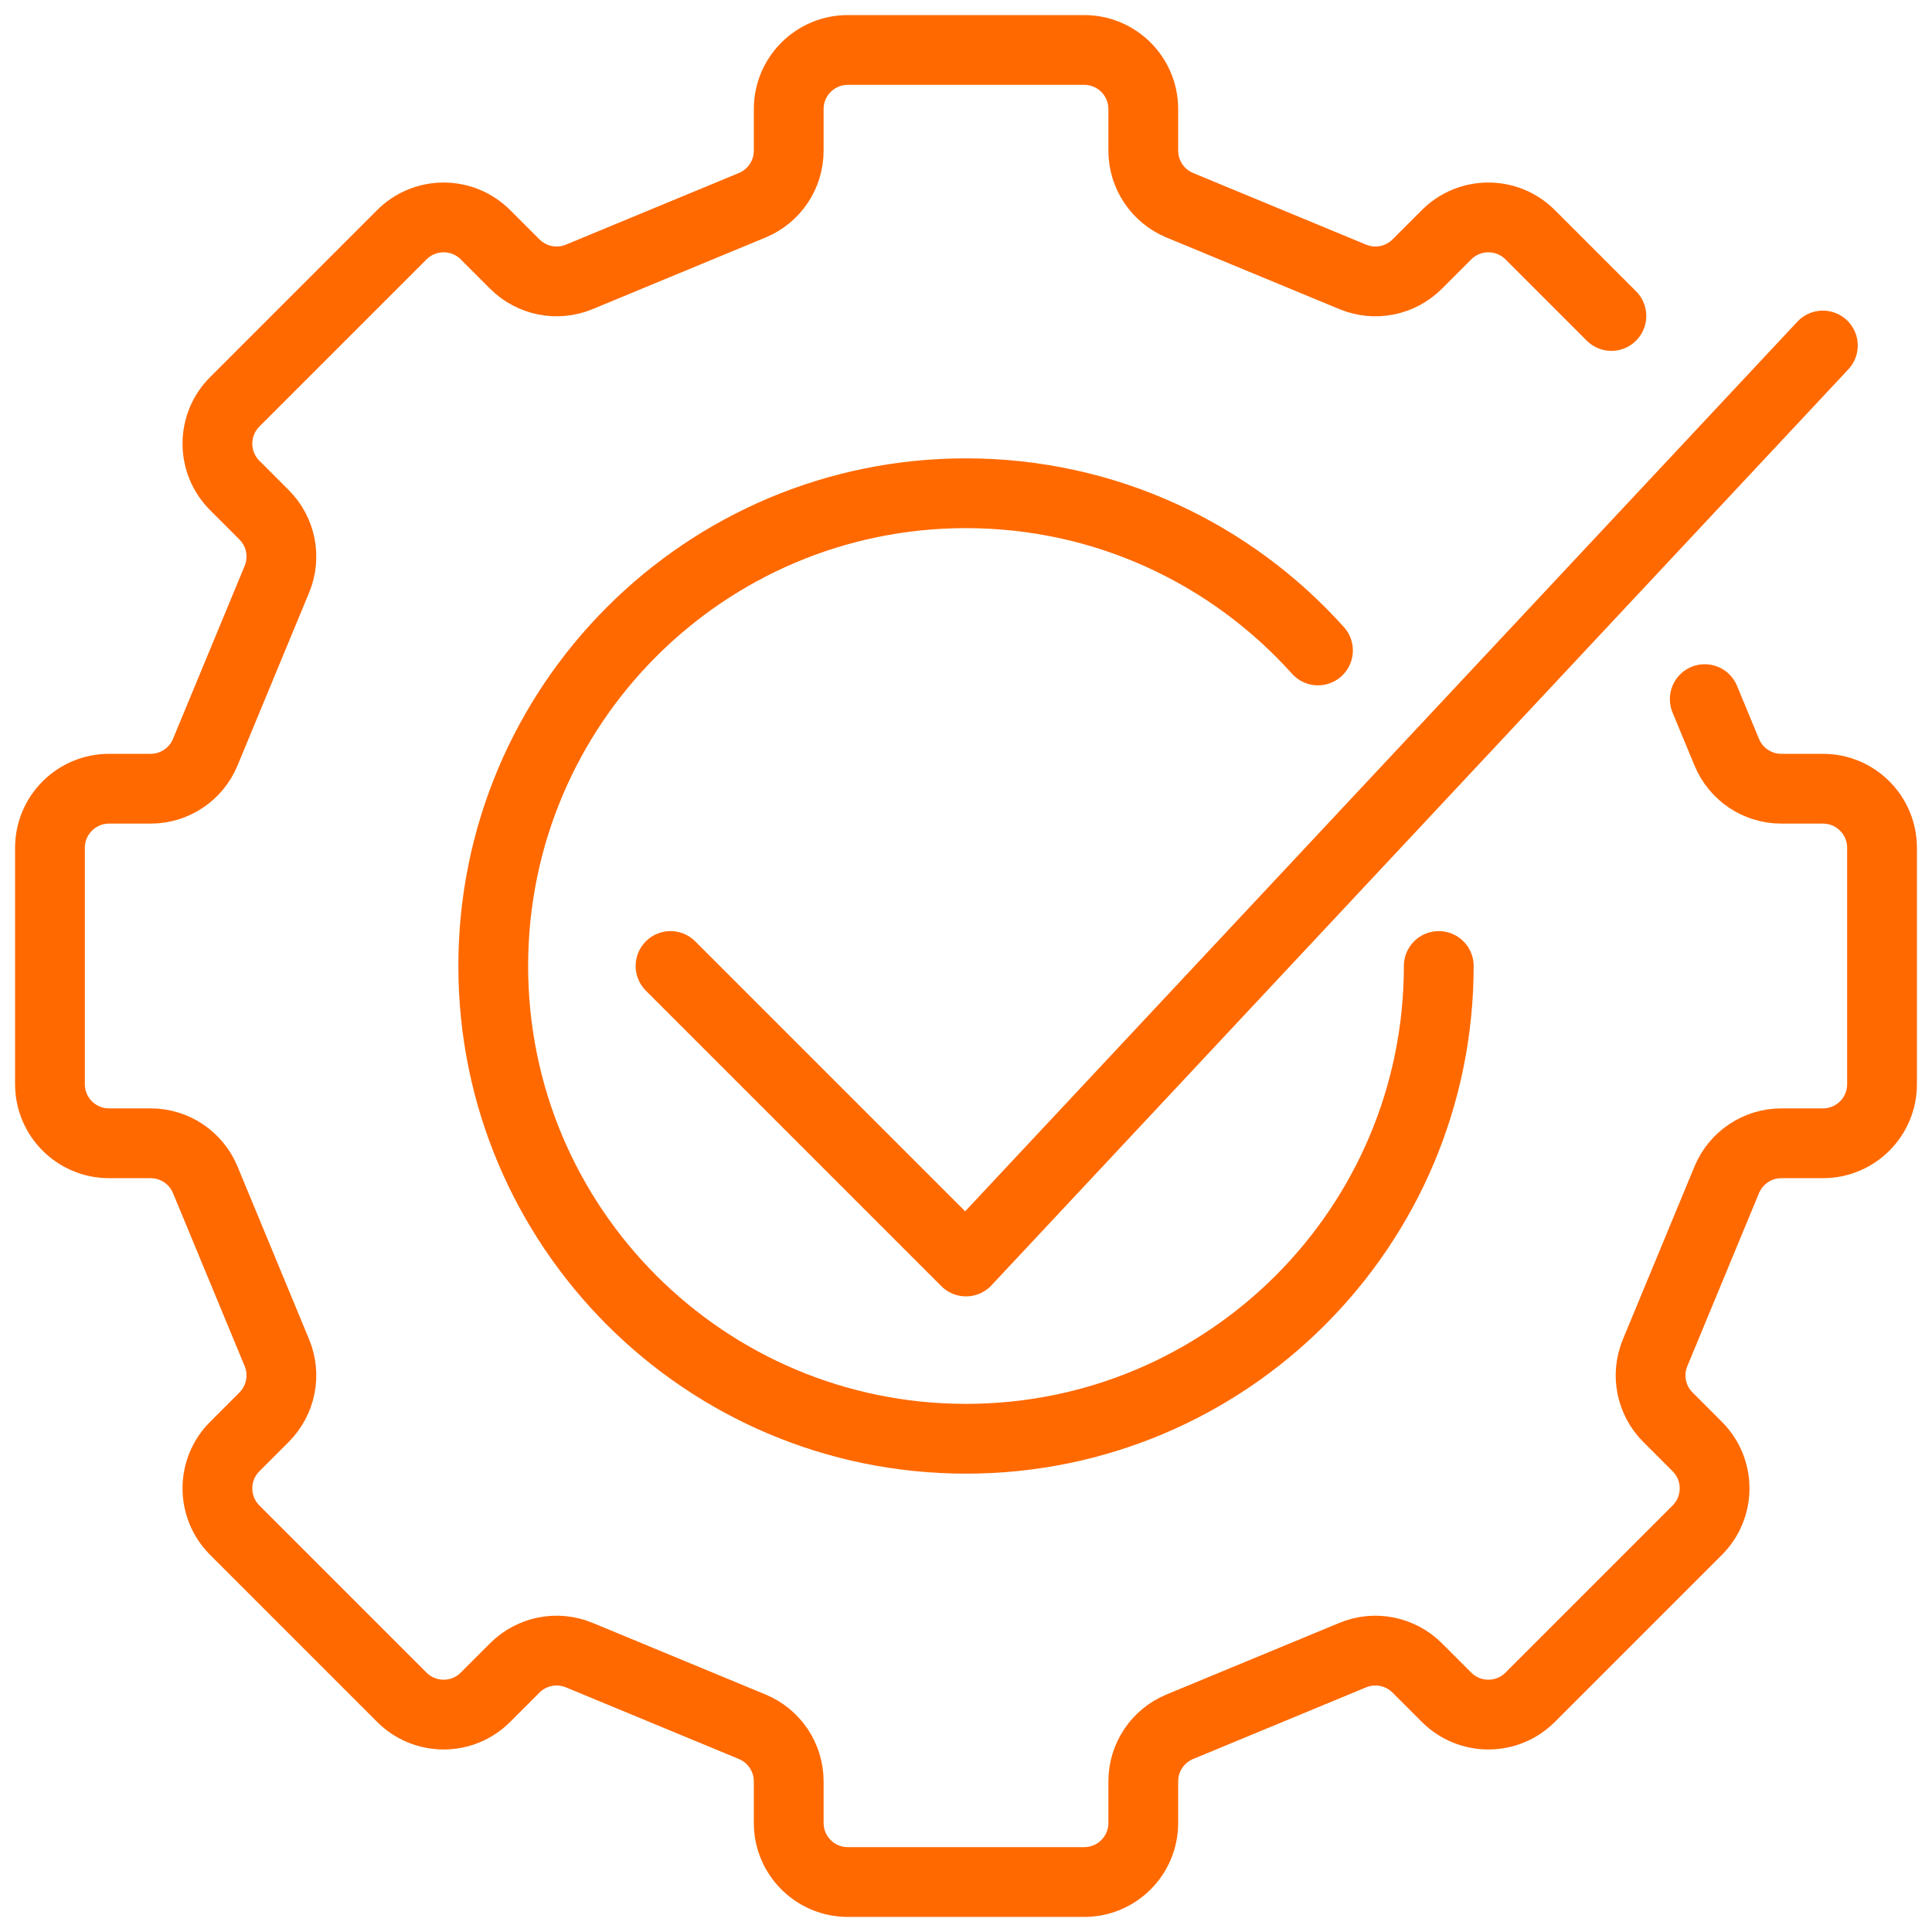 <?xml version="1.0" encoding="UTF-8"?>
<svg xmlns="http://www.w3.org/2000/svg" width="116" height="116" viewBox="0 0 116 116" fill="none">
  <path d="M79.133 39.053C73.935 33.261 66.391 29.615 58 29.615C42.326 29.615 29.615 42.322 29.615 58C29.615 73.678 42.326 86.385 58 86.385C73.674 86.385 86.385 73.678 86.385 58" stroke="#ff6900" stroke-width="4.19" stroke-linecap="round" stroke-linejoin="round"></path>
  <path d="M40.26 58L58 75.741L109.447 20.745" stroke="#ff6900" stroke-width="4.19" stroke-linecap="round" stroke-linejoin="round"></path>
  <path d="M96.75 18.971L91.871 14.092C90.487 12.709 88.239 12.709 86.855 14.092L85.09 15.857C84.074 16.873 82.548 17.175 81.222 16.625L70.835 12.323C69.509 11.773 68.644 10.478 68.644 9.045V6.548C68.644 4.588 67.056 3 65.096 3H50.904C48.944 3 47.356 4.588 47.356 6.548V9.045C47.356 10.482 46.491 11.773 45.165 12.323L34.778 16.625C33.452 17.175 31.926 16.869 30.91 15.857L29.145 14.092C27.761 12.709 25.513 12.709 24.129 14.092L14.092 24.129C12.709 25.513 12.709 27.761 14.092 29.145L15.857 30.91C16.873 31.926 17.175 33.452 16.625 34.778L12.323 45.165C11.773 46.491 10.478 47.356 9.045 47.356H6.548C4.588 47.356 3 48.944 3 50.904V65.096C3 67.056 4.588 68.644 6.548 68.644H9.045C10.482 68.644 11.773 69.509 12.323 70.835L16.625 81.222C17.175 82.548 16.869 84.074 15.857 85.09L14.092 86.855C12.709 88.239 12.709 90.487 14.092 91.871L24.129 101.908C25.513 103.292 27.761 103.292 29.145 101.908L30.91 100.143C31.926 99.127 33.452 98.825 34.778 99.375L45.165 103.677C46.491 104.227 47.356 105.522 47.356 106.955V109.452C47.356 111.412 48.944 113 50.904 113H65.096C67.056 113 68.644 111.412 68.644 109.452V106.955C68.644 105.518 69.509 104.227 70.835 103.677L81.222 99.375C82.548 98.825 84.074 99.131 85.09 100.143L86.855 101.908C88.239 103.292 90.487 103.292 91.871 101.908L101.908 91.871C103.292 90.487 103.292 88.239 101.908 86.855L100.143 85.09C99.127 84.074 98.825 82.548 99.375 81.222L103.677 70.835C104.227 69.509 105.522 68.644 106.955 68.644H109.452C111.412 68.644 113 67.056 113 65.096V50.904C113 48.944 111.412 47.356 109.452 47.356H106.955C105.518 47.356 104.227 46.491 103.677 45.165L102.356 41.976" stroke="#ff6900" stroke-width="4.19" stroke-linecap="round" stroke-linejoin="round"></path>
</svg>

